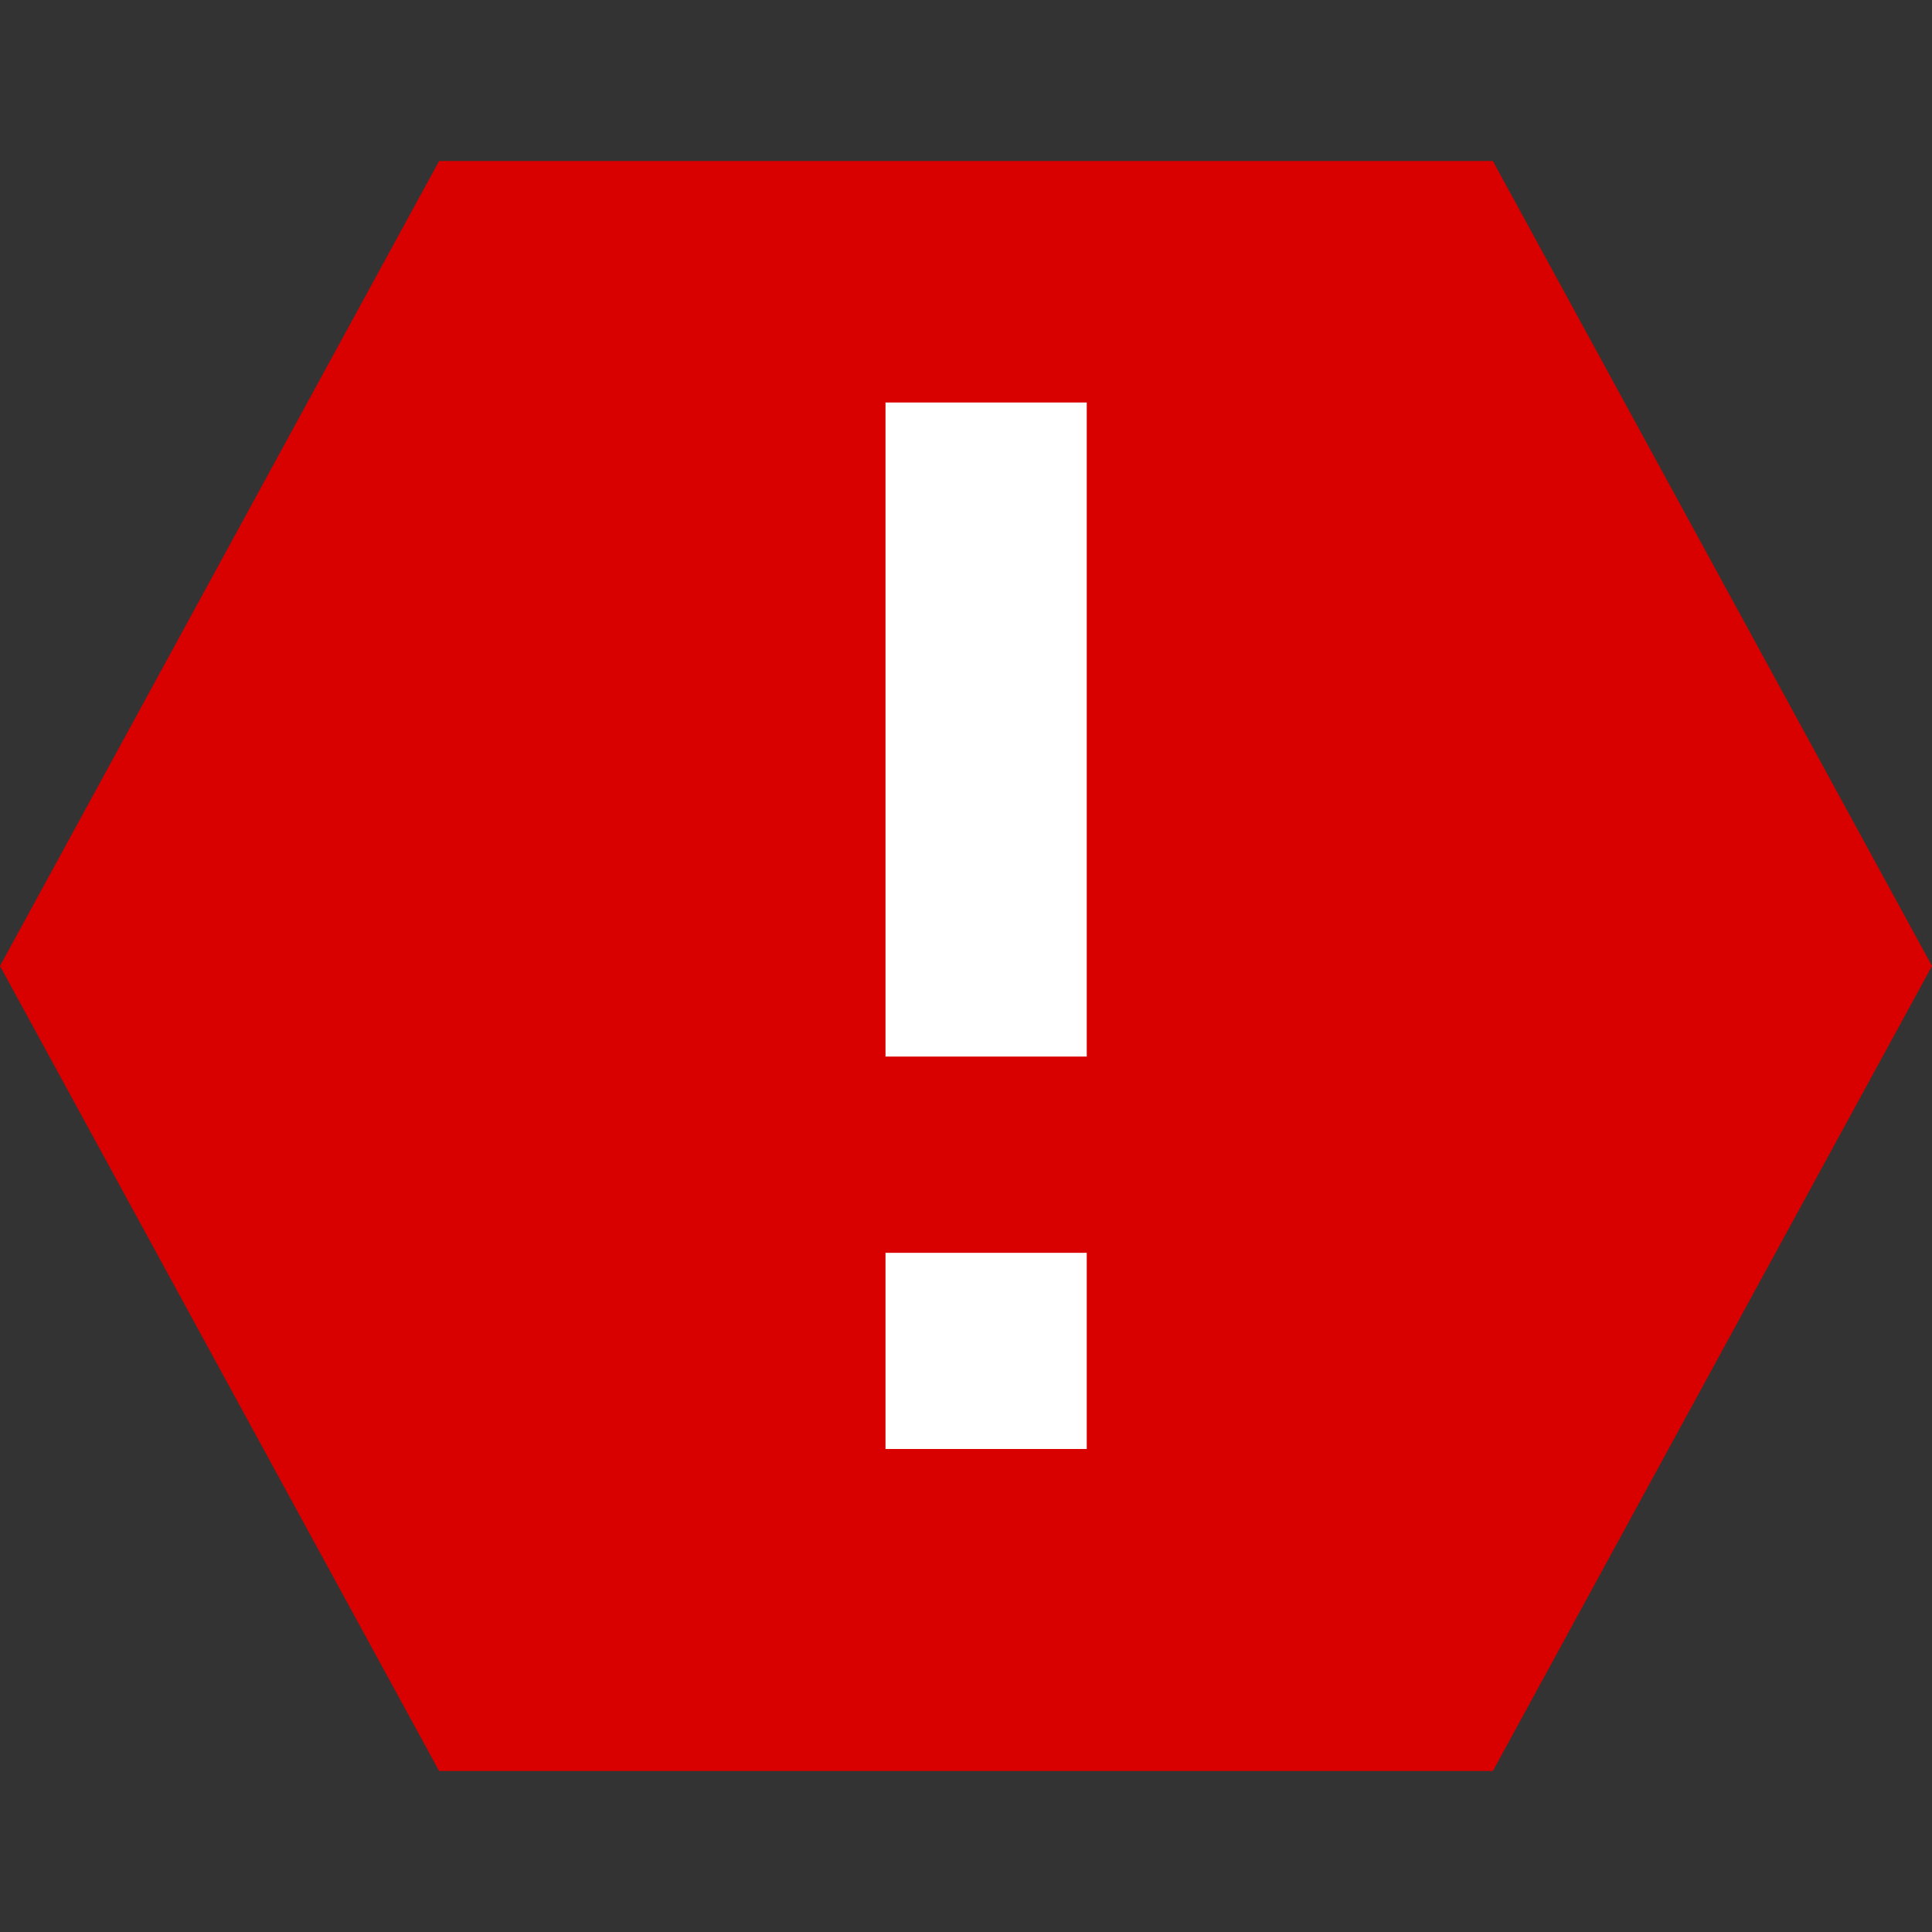 <svg width="24" height="24" xmlns="http://www.w3.org/2000/svg" class="svg-icon "><rect width="100%" height="100%" fill="#333333" stroke="none"/><g fill="none" fill-rule="evenodd"><path fill="#D90000" d="M0 12L5.455 2h13.09L24 12l-5.455 10H5.455z"/><path d="M11 15.563h2.5V18H11v-2.438zM11 5h2.5v8.125H11V5z" fill="#FFF"/></g></svg>